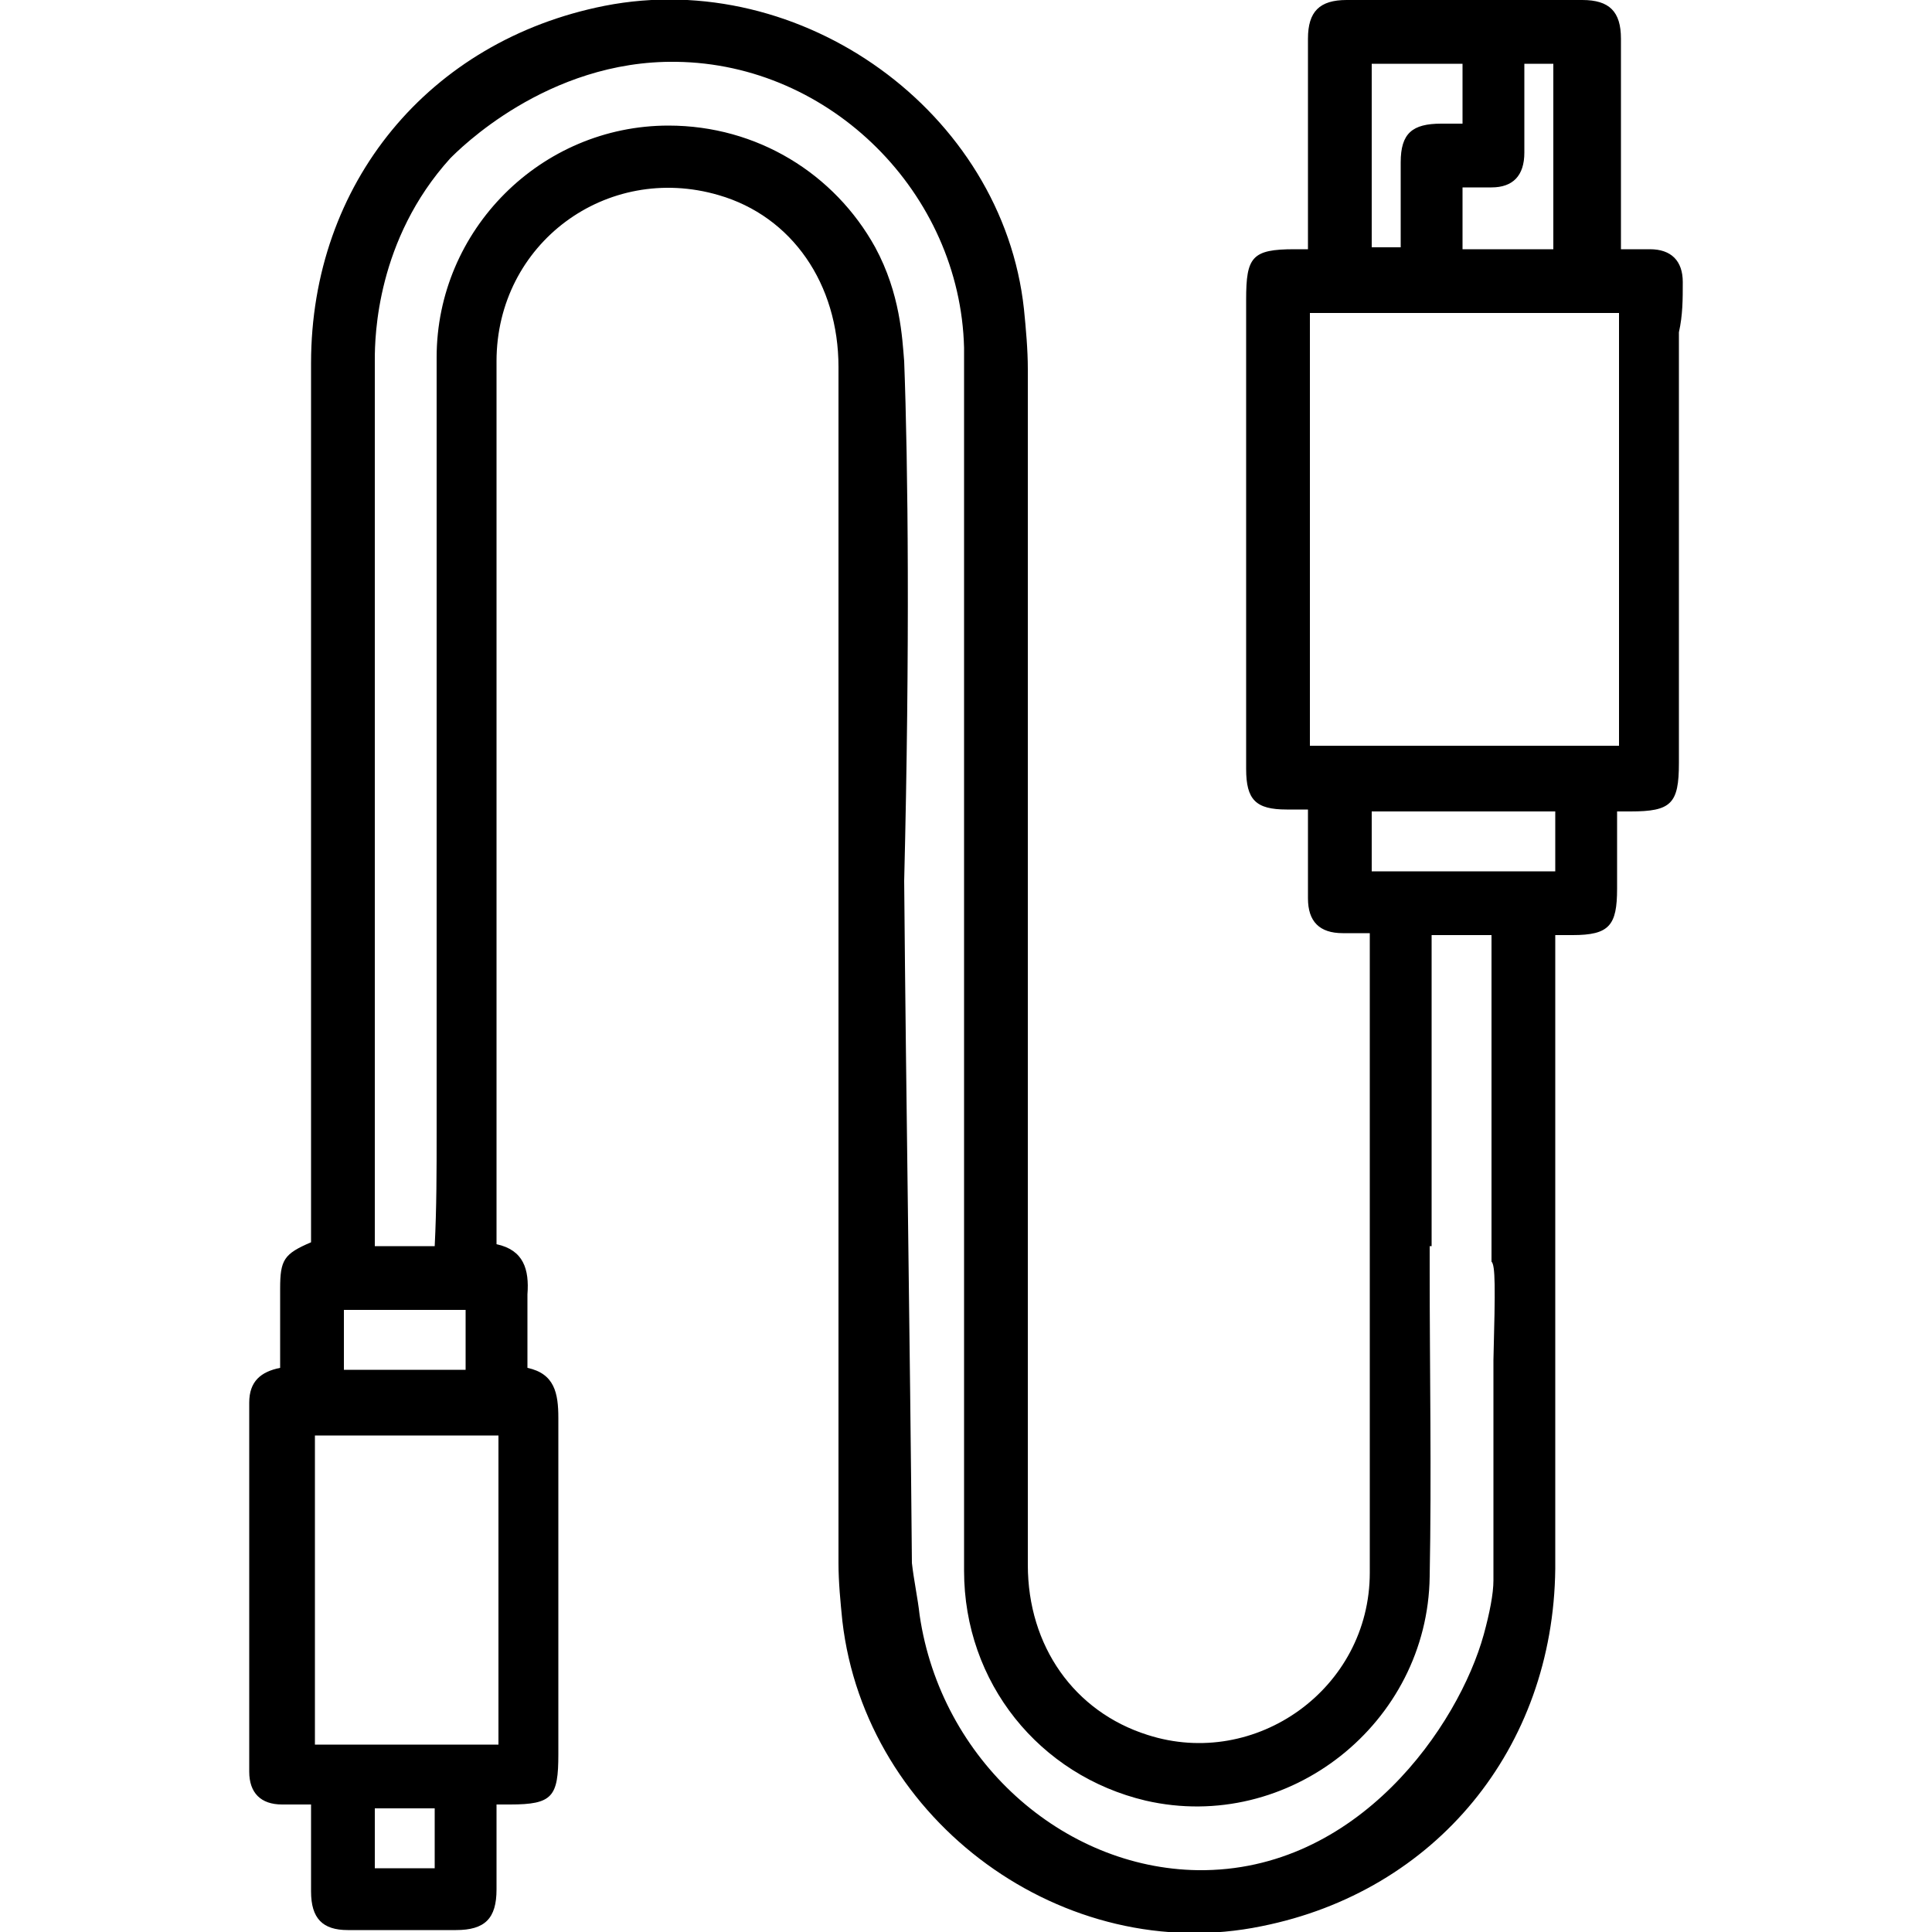 <?xml version="1.0" encoding="utf-8"?>
<!-- Generator: Adobe Illustrator 27.9.0, SVG Export Plug-In . SVG Version: 6.00 Build 0)  -->
<svg version="1.1" id="Layer_1" xmlns="http://www.w3.org/2000/svg" xmlns:xlink="http://www.w3.org/1999/xlink" x="0px" y="0px"
	 viewBox="0 0 100 100" style="enable-background:new 0 0 100 100;" xml:space="preserve">
<g>
	<path d="M87.1,14.6c0-1.1-0.6-1.7-1.7-1.7c-0.5,0-1,0-1.5,0c0-3.7,0-7.3,0-10.9c0-1.4-0.6-2-2-2c-4.1,0-8.1,0-12.2,0
		c-1.4,0-2,0.6-2,2c0,3.1,0,6.2,0,9.3v1.6c-0.3,0-0.5,0-0.7,0c-2.2,0-2.5,0.4-2.5,2.6c0,5.8,0,11.6,0,17.4c0,2.3,0,4.6,0,6.9
		c0,1.6,0.5,2.1,2.1,2.1c0.4,0,0.7,0,1.1,0c0,1.6,0,3.1,0,4.6c0,1.2,0.6,1.8,1.8,1.8c0.5,0,0.9,0,1.4,0c0,3.1,0,6.1,0,9
		c0,8,0,16.1,0,24.1c0,6-5.9,10.2-11.5,8.4c-3.8-1.2-6.2-4.6-6.2-8.8c0-20.6,0-41.2,0-61.9c0-1-0.1-2.1-0.2-3.1
		C51.9,5.8,41.5-1.7,31.3,0.3c-9.1,1.8-15.2,9.2-15.2,18.5c0,14.8,0,29.6,0,44.3v1.2c-1.4,0.6-1.6,0.9-1.6,2.4c0,1.3,0,2.7,0,4.1
		c-1,0.2-1.6,0.7-1.6,1.8c0,6.4,0,12.8,0,19.1c0,1.1,0.6,1.7,1.7,1.7c0.5,0,1,0,1.5,0c0,1.6,0,3,0,4.5c0,1.4,0.6,2,1.9,2
		c1.9,0,3.8,0,5.6,0c1.5,0,2.1-0.6,2.1-2.1c0-1.4,0-2.9,0-4.4c0.3,0,0.5,0,0.7,0c2.2,0,2.5-0.4,2.5-2.6c0-5.8,0-11.6,0-17.4
		c0-1.3-0.2-2.3-1.6-2.6c0-1.3,0-2.6,0-3.8c0.1-1.3-0.2-2.3-1.6-2.6c0-2.3,0-4.4,0-6.6c0-13,0-26.1,0-39.1c0-6.1,5.7-10.3,11.5-8.6
		c3.8,1.1,6.2,4.6,6.2,8.9c0,20.6,0,41.2,0,61.9c0,1,0.1,2,0.2,3c1.2,10.4,11.5,17.9,21.7,15.8c9-1.8,15.1-9.2,15.2-18.5
		c0-10.5,0-21,0-31.5c0-0.4,0-0.8,0-1.3c0.4,0,0.6,0,0.9,0c1.9,0,2.3-0.5,2.3-2.4c0-1.3,0-2.7,0-4c0.3,0,0.5,0,0.7,0
		c2.1,0,2.5-0.4,2.5-2.5c0-7.4,0-14.8,0-22.3C87.1,16.3,87.1,15.5,87.1,14.6z M75.8,9.7c0.5,0,1,0,1.4,0c1.1,0,1.7-0.6,1.7-1.8
		c0-1.5,0-3.1,0-4.6h1.5v9.6h-4.7V9.7z M71,3.3h4.7v3.1c-0.4,0-0.7,0-1.1,0c-1.5,0-2.1,0.5-2.1,2c0,1.4,0,2.9,0,4.4H71V3.3z
		 M17.8,67.8h6.3v3.1h-6.3V67.8z M22.5,96.7h-3.1v-3.1h3.1V96.7z M25.8,90.3h-9.5v-16h9.5V90.3z M77.3,70.4v11.4
		c0,0.7-0.2,1.7-0.5,2.8c-1.3,4.7-6.5,12.3-14.8,12.2c-7-0.1-13.3-5.7-14.4-13.2c-0.1-0.9-0.3-1.8-0.4-2.7
		c-0.1-11.8-0.3-23.6-0.4-35.3c0.3-12.1,0.2-21.6,0-26.9c-0.1-1.2-0.2-3.5-1.5-5.9C43.2,9,39.2,6.5,34.6,6.5c-6.6,0-12,5.4-12,12
		c0,9.5,0,19.1,0,28.6c0,0.4,0,0.8,0,1.2h0v10.2c0,0,0,0,0,0.1c0,2,0,3.9-0.1,5.9h-3.1v-6.3h0v-9.8c0,0,0-0.1,0-0.1
		c0-0.5,0-0.8,0-0.9c0-0.4,0-11.5,0-28.8c0-1.2,0.1-6.2,3.9-10.4c0.4-0.4,5-5.1,11.7-5c8,0.1,14.7,6.8,14.9,14.8c0,2.4,0,4.8,0,7.2
		c0,18.7,0,37.4,0,56.1c0,5.8,3.9,10.6,9.4,11.9c7.4,1.7,14.6-4,14.7-11.6c0.1-5.3,0-10.6,0-15.9c0-0.4,0-0.7,0-1.2h0.1v-3.3h0v-2.2
		h0v-4.3h0v-6.3h3.1v5.7h0v5h0v2.2h0v3.3c0,0,0,0,0,0c0,0.4,0,0.7,0,0.7C77.4,65.5,77.4,66.6,77.3,70.4z M80.5,45.1H71V42h9.5V45.1z
		 M83.8,38.6h-16V16.2h16V38.6z"/>
	<path d="M18.8,25"/>
</g>
</svg>
